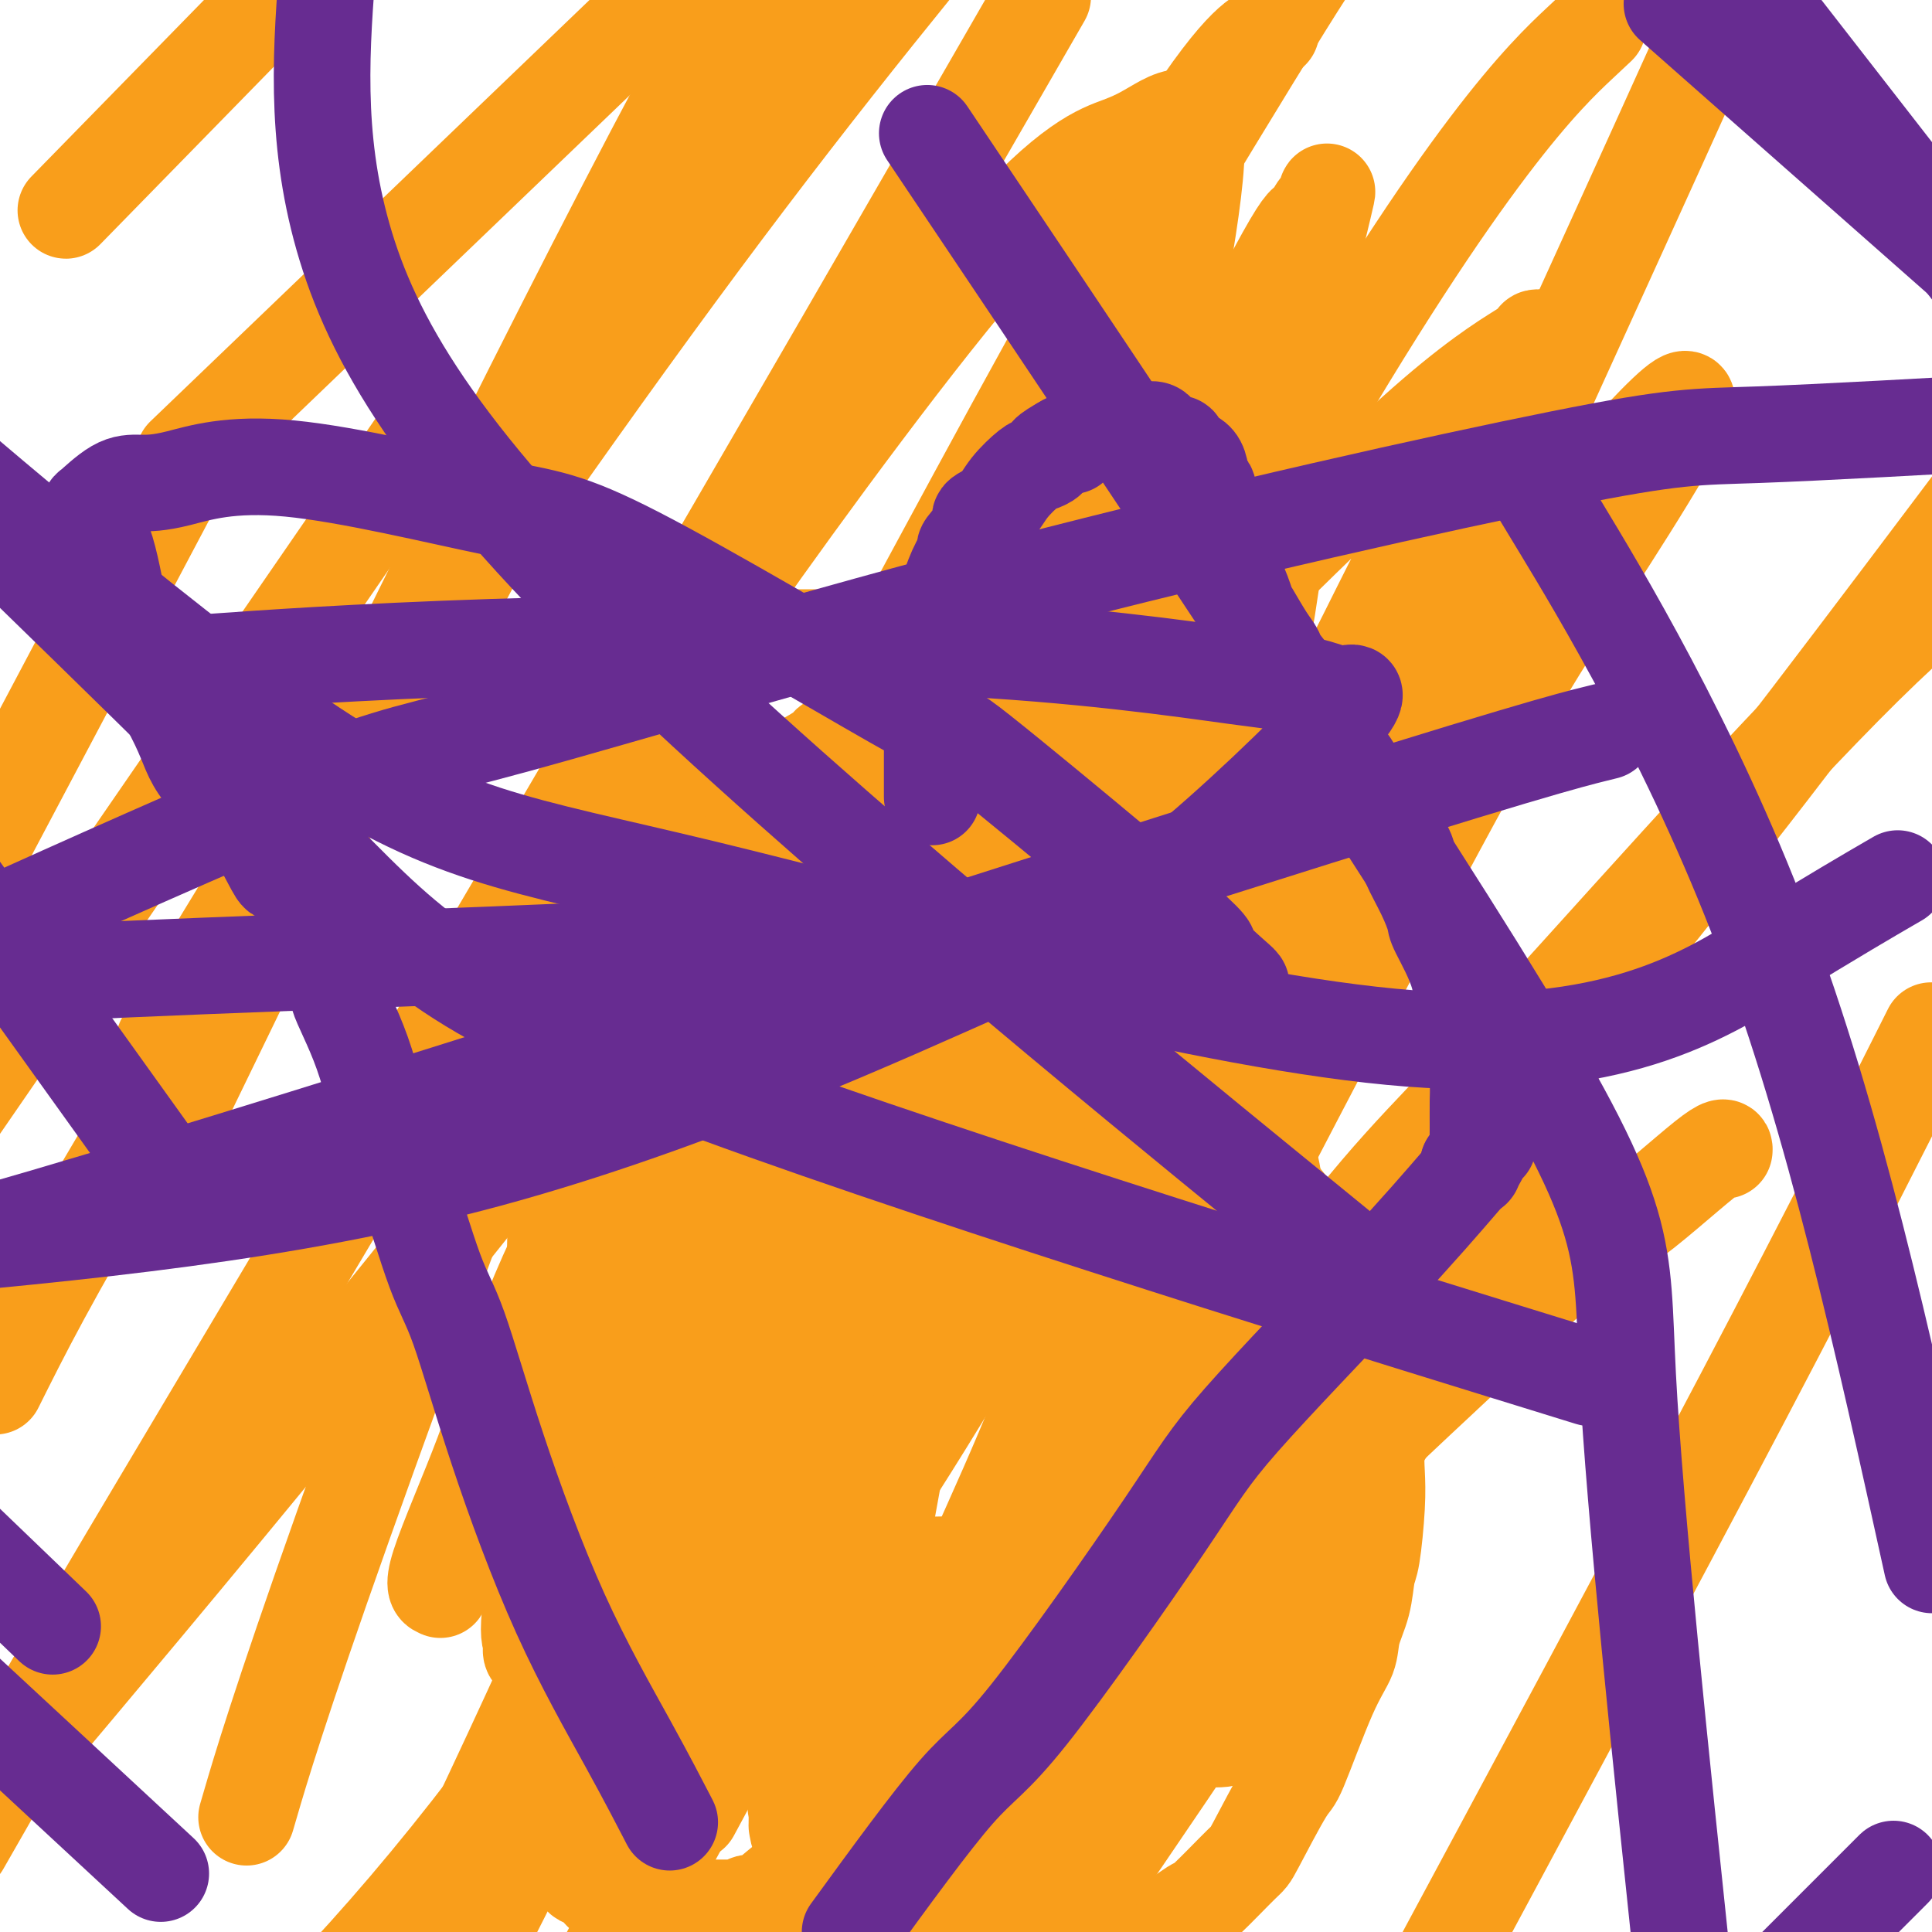 <svg viewBox='0 0 400 400' version='1.1' xmlns='http://www.w3.org/2000/svg' xmlns:xlink='http://www.w3.org/1999/xlink'><g fill='none' stroke='#F99E1B' stroke-width='20' stroke-linecap='round' stroke-linejoin='round'><path d='M132,200c-0.031,-0.364 -0.063,-0.728 0,-1c0.063,-0.272 0.219,-0.451 0,-1c-0.219,-0.549 -0.815,-1.467 -1,-2c-0.185,-0.533 0.042,-0.682 0,-1c-0.042,-0.318 -0.351,-0.805 -1,-2c-0.649,-1.195 -1.638,-3.098 -2,-4c-0.362,-0.902 -0.097,-0.801 0,-1c0.097,-0.199 0.026,-0.696 0,-1c-0.026,-0.304 -0.007,-0.413 0,-1c0.007,-0.587 0.002,-1.651 0,-3c-0.002,-1.349 -0.000,-2.982 0,-4c0.000,-1.018 0.000,-1.422 0,-2c-0.000,-0.578 -0.000,-1.330 0,-2c0.000,-0.670 0.000,-1.257 0,-2c-0.000,-0.743 -0.000,-1.641 0,-2c0.000,-0.359 0.000,-0.180 0,0'/><path d='M128,171c-0.619,-4.664 -0.167,-1.823 0,-1c0.167,0.823 0.047,-0.371 0,-1c-0.047,-0.629 -0.023,-0.693 0,-1c0.023,-0.307 0.044,-0.856 0,-1c-0.044,-0.144 -0.153,0.116 0,0c0.153,-0.116 0.567,-0.608 1,-1c0.433,-0.392 0.886,-0.682 1,-1c0.114,-0.318 -0.110,-0.662 0,-1c0.110,-0.338 0.555,-0.669 1,-1'/><path d='M131,163c0.741,-1.513 1.095,-1.297 1,-1c-0.095,0.297 -0.638,0.675 0,0c0.638,-0.675 2.456,-2.405 3,-3c0.544,-0.595 -0.186,-0.057 0,-1c0.186,-0.943 1.289,-3.366 2,-5c0.711,-1.634 1.031,-2.478 1,-3c-0.031,-0.522 -0.413,-0.720 0,-1c0.413,-0.280 1.619,-0.641 2,-1c0.381,-0.359 -0.064,-0.717 0,-1c0.064,-0.283 0.638,-0.491 1,-1c0.362,-0.509 0.513,-1.317 1,-2c0.487,-0.683 1.312,-1.239 2,-2c0.688,-0.761 1.241,-1.725 2,-2c0.759,-0.275 1.723,0.139 2,0c0.277,-0.139 -0.134,-0.830 0,-1c0.134,-0.170 0.813,0.179 1,0c0.187,-0.179 -0.119,-0.888 0,-1c0.119,-0.112 0.663,0.374 1,0c0.337,-0.374 0.468,-1.606 1,-2c0.532,-0.394 1.466,0.052 2,0c0.534,-0.052 0.668,-0.602 1,-1c0.332,-0.398 0.862,-0.642 1,-1c0.138,-0.358 -0.118,-0.828 0,-1c0.118,-0.172 0.609,-0.046 1,0c0.391,0.046 0.683,0.013 1,0c0.317,-0.013 0.658,-0.007 1,0'/><path d='M158,133c2.432,-1.928 0.511,-1.249 0,-1c-0.511,0.249 0.388,0.067 1,0c0.612,-0.067 0.937,-0.018 1,0c0.063,0.018 -0.137,0.005 0,0c0.137,-0.005 0.611,-0.001 1,0c0.389,0.001 0.695,0.000 1,0c0.305,-0.000 0.610,-0.000 1,0c0.390,0.000 0.864,0.000 1,0c0.136,-0.000 -0.067,0.000 0,0c0.067,-0.000 0.403,-0.000 1,0c0.597,0.000 1.455,0.000 2,0c0.545,-0.000 0.776,-0.001 1,0c0.224,0.001 0.442,0.003 1,0c0.558,-0.003 1.458,-0.011 2,0c0.542,0.011 0.726,0.040 1,0c0.274,-0.040 0.637,-0.150 1,0c0.363,0.150 0.726,0.561 1,1c0.274,0.439 0.458,0.906 1,1c0.542,0.094 1.441,-0.184 2,0c0.559,0.184 0.778,0.832 1,1c0.222,0.168 0.448,-0.143 1,0c0.552,0.143 1.430,0.742 2,1c0.570,0.258 0.832,0.177 1,0c0.168,-0.177 0.241,-0.449 1,0c0.759,0.449 2.204,1.621 3,2c0.796,0.379 0.942,-0.035 1,0c0.058,0.035 0.029,0.517 0,1'/><path d='M187,139c2.814,1.011 1.849,0.040 2,0c0.151,-0.040 1.419,0.852 2,1c0.581,0.148 0.475,-0.446 1,0c0.525,0.446 1.680,1.933 3,3c1.320,1.067 2.805,1.715 4,2c1.195,0.285 2.099,0.209 3,1c0.901,0.791 1.800,2.449 2,3c0.200,0.551 -0.300,-0.006 0,0c0.300,0.006 1.401,0.575 2,1c0.599,0.425 0.697,0.707 1,1c0.303,0.293 0.810,0.598 1,1c0.190,0.402 0.061,0.901 0,1c-0.061,0.099 -0.055,-0.204 0,0c0.055,0.204 0.158,0.913 1,2c0.842,1.087 2.422,2.552 3,4c0.578,1.448 0.155,2.881 0,4c-0.155,1.119 -0.042,1.925 1,4c1.042,2.075 3.011,5.421 4,8c0.989,2.579 0.997,4.393 1,5c0.003,0.607 0.001,0.006 0,0c-0.001,-0.006 -0.000,0.581 0,1c0.000,0.419 0.000,0.670 0,1c-0.000,0.330 -0.000,0.738 0,1c0.000,0.262 0.000,0.378 0,2c-0.000,1.622 -0.000,4.749 0,7c0.000,2.251 0.000,3.625 0,5'/><path d='M218,197c0.061,4.357 0.212,6.750 0,9c-0.212,2.250 -0.789,4.358 -1,5c-0.211,0.642 -0.055,-0.181 0,0c0.055,0.181 0.011,1.365 0,2c-0.011,0.635 0.011,0.720 0,1c-0.011,0.280 -0.056,0.755 0,1c0.056,0.245 0.211,0.261 0,1c-0.211,0.739 -0.789,2.200 -1,3c-0.211,0.800 -0.057,0.938 0,1c0.057,0.062 0.015,0.048 0,1c-0.015,0.952 -0.004,2.870 0,4c0.004,1.130 0.001,1.471 0,2c-0.001,0.529 -0.000,1.244 0,2c0.000,0.756 0.000,1.552 0,2c-0.000,0.448 -0.000,0.548 0,2c0.000,1.452 0.000,4.256 0,6c-0.000,1.744 -0.000,2.428 0,3c0.000,0.572 0.000,1.032 0,2c-0.000,0.968 -0.000,2.445 0,4c0.000,1.555 0.000,3.188 0,4c-0.000,0.812 -0.000,0.803 0,1c0.000,0.197 0.000,0.598 0,1'/><path d='M216,254c-0.071,9.014 0.752,3.050 1,1c0.248,-2.050 -0.077,-0.187 0,0c0.077,0.187 0.557,-1.301 0,2c-0.557,3.301 -2.149,11.390 -3,15c-0.851,3.610 -0.960,2.741 -1,4c-0.040,1.259 -0.011,4.645 0,6c0.011,1.355 0.006,0.677 0,0'/><path d='M128,205c-0.001,0.147 -0.002,0.294 0,1c0.002,0.706 0.008,1.972 0,3c-0.008,1.028 -0.030,1.817 0,2c0.030,0.183 0.113,-0.240 0,1c-0.113,1.240 -0.422,4.145 -1,6c-0.578,1.855 -1.427,2.662 -2,4c-0.573,1.338 -0.872,3.207 -1,6c-0.128,2.793 -0.087,6.511 0,9c0.087,2.489 0.219,3.751 0,5c-0.219,1.249 -0.791,2.486 -1,4c-0.209,1.514 -0.056,3.306 0,4c0.056,0.694 0.014,0.289 0,1c-0.014,0.711 -0.000,2.538 0,4c0.000,1.462 -0.013,2.560 0,3c0.013,0.440 0.054,0.223 0,1c-0.054,0.777 -0.201,2.548 0,5c0.201,2.452 0.752,5.586 1,7c0.248,1.414 0.193,1.108 1,2c0.807,0.892 2.474,2.981 3,5c0.526,2.019 -0.090,3.968 0,5c0.090,1.032 0.888,1.145 2,3c1.112,1.855 2.540,5.450 3,7c0.460,1.550 -0.049,1.053 0,2c0.049,0.947 0.654,3.336 1,5c0.346,1.664 0.432,2.602 1,4c0.568,1.398 1.619,3.256 2,4c0.381,0.744 0.092,0.375 0,1c-0.092,0.625 0.014,2.245 0,3c-0.014,0.755 -0.147,0.644 0,1c0.147,0.356 0.573,1.178 1,2'/><path d='M138,315c2.497,8.007 1.241,2.523 1,1c-0.241,-1.523 0.533,0.914 1,2c0.467,1.086 0.627,0.819 1,1c0.373,0.181 0.960,0.809 1,1c0.040,0.191 -0.467,-0.054 0,0c0.467,0.054 1.910,0.407 3,1c1.090,0.593 1.829,1.427 3,2c1.171,0.573 2.775,0.886 5,1c2.225,0.114 5.072,0.031 7,0c1.928,-0.031 2.938,-0.008 4,0c1.062,0.008 2.176,0.002 4,0c1.824,-0.002 4.357,-0.001 6,0c1.643,0.001 2.397,0.000 3,0c0.603,-0.000 1.056,-0.000 2,0c0.944,0.000 2.379,-0.000 3,0c0.621,0.000 0.426,0.000 1,0c0.574,-0.000 1.915,-0.000 3,0c1.085,0.000 1.914,0.001 3,0c1.086,-0.001 2.431,-0.003 3,0c0.569,0.003 0.364,0.012 1,0c0.636,-0.012 2.115,-0.046 3,0c0.885,0.046 1.176,0.170 2,0c0.824,-0.170 2.182,-0.635 3,-1c0.818,-0.365 1.098,-0.632 3,-1c1.902,-0.368 5.428,-0.838 8,-2c2.572,-1.162 4.192,-3.014 5,-4c0.808,-0.986 0.805,-1.104 2,-2c1.195,-0.896 3.588,-2.570 5,-4c1.412,-1.430 1.842,-2.616 2,-3c0.158,-0.384 0.045,0.033 0,0c-0.045,-0.033 -0.023,-0.517 0,-1'/><path d='M226,306c2.392,-2.582 1.372,-2.037 1,-2c-0.372,0.037 -0.096,-0.433 0,-1c0.096,-0.567 0.012,-1.231 0,-2c-0.012,-0.769 0.049,-1.643 0,-2c-0.049,-0.357 -0.209,-0.197 0,-1c0.209,-0.803 0.788,-2.569 1,-4c0.212,-1.431 0.056,-2.528 0,-3c-0.056,-0.472 -0.013,-0.318 0,-1c0.013,-0.682 -0.002,-2.198 0,-3c0.002,-0.802 0.023,-0.889 0,-1c-0.023,-0.111 -0.091,-0.247 0,-1c0.091,-0.753 0.339,-2.124 0,-3c-0.339,-0.876 -1.266,-1.257 -2,-3c-0.734,-1.743 -1.276,-4.848 -2,-7c-0.724,-2.152 -1.629,-3.350 -2,-4c-0.371,-0.650 -0.207,-0.751 0,-1c0.207,-0.249 0.458,-0.647 0,-1c-0.458,-0.353 -1.624,-0.660 -2,-2c-0.376,-1.340 0.039,-3.711 0,-5c-0.039,-1.289 -0.532,-1.496 -1,-2c-0.468,-0.504 -0.910,-1.305 -1,-2c-0.090,-0.695 0.172,-1.286 0,-3c-0.172,-1.714 -0.778,-4.552 -1,-6c-0.222,-1.448 -0.059,-1.505 0,-2c0.059,-0.495 0.016,-1.429 0,-2c-0.016,-0.571 -0.004,-0.779 0,-1c0.004,-0.221 0.001,-0.454 0,-1c-0.001,-0.546 -0.000,-1.404 0,-2c0.000,-0.596 0.000,-0.930 0,-1c-0.000,-0.070 -0.000,0.123 0,0c0.000,-0.123 0.000,-0.561 0,-1'/><path d='M217,236c-0.449,-4.507 -0.071,-1.776 0,-1c0.071,0.776 -0.164,-0.404 0,-1c0.164,-0.596 0.726,-0.609 0,0c-0.726,0.609 -2.741,1.840 -4,2c-1.259,0.160 -1.763,-0.750 -5,5c-3.237,5.750 -9.207,18.161 -13,27c-3.793,8.839 -5.409,14.105 -8,27c-2.591,12.895 -6.159,33.420 -8,46c-1.841,12.580 -1.956,17.217 -2,21c-0.044,3.783 -0.016,6.713 0,8c0.016,1.287 0.020,0.930 0,1c-0.020,0.070 -0.065,0.568 0,1c0.065,0.432 0.240,0.799 0,1c-0.240,0.201 -0.895,0.235 -1,0c-0.105,-0.235 0.340,-0.740 0,-2c-0.340,-1.260 -1.464,-3.277 -2,-4c-0.536,-0.723 -0.484,-0.154 -1,-3c-0.516,-2.846 -1.600,-9.107 -2,-13c-0.400,-3.893 -0.115,-5.419 0,-9c0.115,-3.581 0.062,-9.215 0,-16c-0.062,-6.785 -0.133,-14.719 0,-19c0.133,-4.281 0.469,-4.910 1,-9c0.531,-4.090 1.256,-11.643 2,-21c0.744,-9.357 1.508,-20.519 2,-27c0.492,-6.481 0.712,-8.280 1,-12c0.288,-3.720 0.644,-9.360 1,-15'/><path d='M178,223c1.533,-15.156 1.864,-11.046 2,-10c0.136,1.046 0.076,-0.971 0,-2c-0.076,-1.029 -0.169,-1.069 0,-1c0.169,0.069 0.599,0.249 1,0c0.401,-0.249 0.772,-0.926 0,5c-0.772,5.926 -2.688,18.456 -4,26c-1.312,7.544 -2.019,10.101 -4,23c-1.981,12.899 -5.235,36.139 -8,51c-2.765,14.861 -5.042,21.343 -6,25c-0.958,3.657 -0.598,4.490 -1,6c-0.402,1.510 -1.568,3.698 -2,4c-0.432,0.302 -0.132,-1.283 0,-1c0.132,0.283 0.094,2.435 0,-7c-0.094,-9.435 -0.243,-30.455 0,-44c0.243,-13.545 0.880,-19.613 1,-26c0.120,-6.387 -0.277,-13.093 0,-21c0.277,-7.907 1.228,-17.013 2,-23c0.772,-5.987 1.363,-8.853 1,-7c-0.363,1.853 -1.682,8.427 -3,15'/><path d='M157,236c-0.703,6.969 -0.959,16.892 -2,30c-1.041,13.108 -2.867,29.400 -5,41c-2.133,11.600 -4.571,18.506 -8,32c-3.429,13.494 -7.847,33.575 -10,43c-2.153,9.425 -2.041,8.192 -2,8c0.041,-0.192 0.012,0.656 0,1c-0.012,0.344 -0.005,0.182 0,-2c0.005,-2.182 0.008,-6.386 0,-8c-0.008,-1.614 -0.028,-0.639 0,-1c0.028,-0.361 0.105,-2.060 0,-3c-0.105,-0.940 -0.390,-1.122 0,-7c0.390,-5.878 1.455,-17.452 2,-23c0.545,-5.548 0.570,-5.071 1,-11c0.430,-5.929 1.266,-18.266 2,-27c0.734,-8.734 1.367,-13.867 2,-19'/><path d='M137,290c1.527,-20.423 1.844,-21.479 3,-29c1.156,-7.521 3.150,-21.505 4,-28c0.850,-6.495 0.557,-5.500 2,-9c1.443,-3.500 4.623,-11.494 7,-17c2.377,-5.506 3.953,-8.525 5,-10c1.047,-1.475 1.566,-1.405 2,-2c0.434,-0.595 0.782,-1.854 1,-2c0.218,-0.146 0.307,0.819 0,3c-0.307,2.181 -1.010,5.576 -1,7c0.010,1.424 0.732,0.877 -2,9c-2.732,8.123 -8.918,24.916 -13,35c-4.082,10.084 -6.059,13.459 -10,24c-3.941,10.541 -9.845,28.248 -14,40c-4.155,11.752 -6.562,17.549 -8,21c-1.438,3.451 -1.906,4.555 -2,6c-0.094,1.445 0.187,3.231 0,4c-0.187,0.769 -0.842,0.520 -1,0c-0.158,-0.520 0.182,-1.311 0,-2c-0.182,-0.689 -0.886,-1.277 0,-8c0.886,-6.723 3.360,-19.582 5,-25c1.640,-5.418 2.444,-3.394 4,-13c1.556,-9.606 3.865,-30.842 7,-45c3.135,-14.158 7.098,-21.237 9,-26c1.902,-4.763 1.743,-7.209 2,-13c0.257,-5.791 0.931,-14.927 2,-22c1.069,-7.073 2.534,-12.081 3,-15c0.466,-2.919 -0.067,-3.747 0,-5c0.067,-1.253 0.733,-2.929 1,-4c0.267,-1.071 0.133,-1.535 0,-2'/><path d='M143,162c1.399,-9.721 0.898,-3.522 1,-1c0.102,2.522 0.807,1.369 1,1c0.193,-0.369 -0.126,0.047 0,2c0.126,1.953 0.695,5.444 0,16c-0.695,10.556 -2.656,28.179 -4,39c-1.344,10.821 -2.073,14.840 -6,28c-3.927,13.160 -11.051,35.460 -15,47c-3.949,11.540 -4.721,12.320 -5,13c-0.279,0.680 -0.065,1.260 0,2c0.065,0.740 -0.018,1.640 0,1c0.018,-0.640 0.137,-2.822 0,-5c-0.137,-2.178 -0.531,-4.353 0,-8c0.531,-3.647 1.985,-8.765 3,-12c1.015,-3.235 1.590,-4.586 4,-13c2.410,-8.414 6.656,-23.893 10,-38c3.344,-14.107 5.786,-26.844 7,-33c1.214,-6.156 1.200,-5.730 2,-10c0.800,-4.270 2.415,-13.237 3,-17c0.585,-3.763 0.142,-2.324 0,-2c-0.142,0.324 0.018,-0.467 0,-1c-0.018,-0.533 -0.213,-0.809 0,-1c0.213,-0.191 0.833,-0.297 1,0c0.167,0.297 -0.120,0.997 0,1c0.120,0.003 0.648,-0.692 0,3c-0.648,3.692 -2.471,11.769 -4,19c-1.529,7.231 -2.765,13.615 -4,20'/><path d='M137,213c-2.757,15.547 -6.150,33.415 -9,51c-2.850,17.585 -5.157,34.887 -6,43c-0.843,8.113 -0.222,7.036 0,9c0.222,1.964 0.046,6.969 0,9c-0.046,2.031 0.040,1.089 0,1c-0.040,-0.089 -0.206,0.675 0,1c0.206,0.325 0.782,0.210 1,0c0.218,-0.210 0.076,-0.515 0,-1c-0.076,-0.485 -0.086,-1.151 1,-4c1.086,-2.849 3.268,-7.881 4,-11c0.732,-3.119 0.012,-4.327 0,-7c-0.012,-2.673 0.682,-6.812 1,-12c0.318,-5.188 0.258,-11.423 0,-18c-0.258,-6.577 -0.714,-13.494 -1,-17c-0.286,-3.506 -0.403,-3.600 -1,-7c-0.597,-3.400 -1.676,-10.107 -2,-13c-0.324,-2.893 0.105,-1.971 0,-4c-0.105,-2.029 -0.744,-7.008 -1,-9c-0.256,-1.992 -0.128,-0.996 0,0'/><path d='M114,239c0.000,0.287 0.000,0.574 0,1c-0.000,0.426 -0.000,0.992 0,1c0.000,0.008 0.000,-0.542 0,0c-0.000,0.542 -0.001,2.176 0,3c0.001,0.824 0.004,0.836 0,1c-0.004,0.164 -0.015,0.478 0,1c0.015,0.522 0.057,1.251 0,2c-0.057,0.749 -0.211,1.518 0,2c0.211,0.482 0.789,0.677 1,2c0.211,1.323 0.057,3.773 0,5c-0.057,1.227 -0.015,1.231 0,2c0.015,0.769 0.005,2.304 0,4c-0.005,1.696 -0.004,3.553 0,4c0.004,0.447 0.012,-0.517 0,1c-0.012,1.517 -0.046,5.513 0,7c0.046,1.487 0.170,0.464 0,2c-0.170,1.536 -0.633,5.631 -1,8c-0.367,2.369 -0.638,3.011 -1,4c-0.362,0.989 -0.815,2.325 -1,3c-0.185,0.675 -0.102,0.689 0,1c0.102,0.311 0.224,0.919 0,1c-0.224,0.081 -0.792,-0.365 -1,0c-0.208,0.365 -0.056,1.540 0,3c0.056,1.460 0.015,3.203 0,4c-0.015,0.797 -0.004,0.647 0,1c0.004,0.353 0.001,1.211 0,3c-0.001,1.789 -0.000,4.511 0,6c0.000,1.489 0.000,1.744 0,2'/><path d='M111,313c-0.419,12.815 0.035,7.854 0,7c-0.035,-0.854 -0.558,2.399 0,5c0.558,2.601 2.195,4.549 3,7c0.805,2.451 0.776,5.405 1,8c0.224,2.595 0.701,4.830 1,6c0.299,1.170 0.421,1.276 1,2c0.579,0.724 1.615,2.067 2,3c0.385,0.933 0.117,1.455 0,2c-0.117,0.545 -0.084,1.113 0,2c0.084,0.887 0.219,2.092 0,4c-0.219,1.908 -0.791,4.520 -1,6c-0.209,1.480 -0.056,1.830 0,4c0.056,2.170 0.015,6.161 0,8c-0.015,1.839 -0.004,1.525 0,2c0.004,0.475 0.002,1.737 0,3'/><path d='M118,382c-0.142,4.832 0.002,1.413 0,1c-0.002,-0.413 -0.152,2.179 0,3c0.152,0.821 0.605,-0.130 1,0c0.395,0.130 0.732,1.340 1,2c0.268,0.660 0.466,0.769 1,1c0.534,0.231 1.405,0.583 2,1c0.595,0.417 0.916,0.899 1,1c0.084,0.101 -0.069,-0.181 0,0c0.069,0.181 0.360,0.823 1,1c0.640,0.177 1.627,-0.110 2,0c0.373,0.110 0.130,0.618 1,1c0.870,0.382 2.852,0.638 4,1c1.148,0.362 1.463,0.829 2,1c0.537,0.171 1.298,0.046 2,0c0.702,-0.046 1.346,-0.012 2,0c0.654,0.012 1.316,0.003 2,0c0.684,-0.003 1.388,-0.001 2,0c0.612,0.001 1.133,0.000 2,0c0.867,-0.000 2.081,-0.000 3,0c0.919,0.000 1.542,0.001 2,0c0.458,-0.001 0.752,-0.005 1,0c0.248,0.005 0.450,0.017 1,0c0.550,-0.017 1.448,-0.063 2,0c0.552,0.063 0.756,0.236 1,0c0.244,-0.236 0.526,-0.880 1,-1c0.474,-0.120 1.141,0.286 2,0c0.859,-0.286 1.911,-1.262 4,-3c2.089,-1.738 5.216,-4.237 7,-5c1.784,-0.763 2.224,0.211 3,0c0.776,-0.211 1.888,-1.605 3,-3'/><path d='M174,383c3.552,-2.299 3.931,-2.547 5,-3c1.069,-0.453 2.828,-1.113 4,-2c1.172,-0.887 1.758,-2.003 3,-3c1.242,-0.997 3.140,-1.877 4,-2c0.860,-0.123 0.680,0.511 1,0c0.320,-0.511 1.139,-2.168 3,-3c1.861,-0.832 4.766,-0.838 6,-1c1.234,-0.162 0.799,-0.478 3,-1c2.201,-0.522 7.039,-1.249 10,-2c2.961,-0.751 4.047,-1.524 6,-2c1.953,-0.476 4.774,-0.653 8,-1c3.226,-0.347 6.857,-0.862 8,-1c1.143,-0.138 -0.204,0.103 1,0c1.204,-0.103 4.957,-0.549 7,-1c2.043,-0.451 2.376,-0.908 4,-1c1.624,-0.092 4.538,0.182 6,0c1.462,-0.182 1.470,-0.818 2,-1c0.530,-0.182 1.580,0.091 2,0c0.420,-0.091 0.210,-0.545 0,-1'/><path d='M257,358c9.746,-1.631 2.611,0.293 0,-2c-2.611,-2.293 -0.700,-8.803 0,-15c0.700,-6.197 0.187,-12.079 0,-15c-0.187,-2.921 -0.050,-2.879 0,-6c0.050,-3.121 0.013,-9.406 0,-14c-0.013,-4.594 -0.004,-7.499 0,-9c0.004,-1.501 0.001,-1.598 0,-3c-0.001,-1.402 -0.000,-4.108 0,-6c0.000,-1.892 0.000,-2.969 0,-3c-0.000,-0.031 -0.000,0.985 0,2'/><path d='M257,287c-0.003,-10.496 -0.010,-1.237 0,3c0.010,4.237 0.038,3.453 0,4c-0.038,0.547 -0.144,2.424 -1,5c-0.856,2.576 -2.464,5.849 -3,7c-0.536,1.151 0.000,0.178 0,1c-0.000,0.822 -0.536,3.437 -1,6c-0.464,2.563 -0.856,5.074 -1,6c-0.144,0.926 -0.038,0.268 0,1c0.038,0.732 0.010,2.855 0,4c-0.010,1.145 -0.003,1.314 0,2c0.003,0.686 0.002,1.890 0,3c-0.002,1.110 -0.003,2.127 0,3c0.003,0.873 0.011,1.603 0,2c-0.011,0.397 -0.040,0.462 0,1c0.040,0.538 0.151,1.548 0,2c-0.151,0.452 -0.562,0.344 -1,1c-0.438,0.656 -0.901,2.074 -1,3c-0.099,0.926 0.167,1.359 0,2c-0.167,0.641 -0.766,1.488 -1,2c-0.234,0.512 -0.104,0.688 0,1c0.104,0.312 0.182,0.758 0,1c-0.182,0.242 -0.622,0.278 -1,1c-0.378,0.722 -0.693,2.128 -1,3c-0.307,0.872 -0.606,1.210 -1,2c-0.394,0.790 -0.882,2.032 -1,3c-0.118,0.968 0.136,1.662 0,2c-0.136,0.338 -0.661,0.320 -1,1c-0.339,0.680 -0.493,2.059 -1,3c-0.507,0.941 -1.367,1.446 -2,2c-0.633,0.554 -1.038,1.158 -2,2c-0.962,0.842 -2.481,1.921 -4,3'/><path d='M234,369c-2.590,2.183 -5.063,4.140 -6,5c-0.937,0.860 -0.336,0.622 -1,1c-0.664,0.378 -2.591,1.373 -4,2c-1.409,0.627 -2.298,0.886 -3,1c-0.702,0.114 -1.217,0.083 -2,0c-0.783,-0.083 -1.832,-0.218 -3,0c-1.168,0.218 -2.453,0.791 -3,1c-0.547,0.209 -0.357,0.056 -1,0c-0.643,-0.056 -2.121,-0.014 -3,0c-0.879,0.014 -1.161,0.001 -2,0c-0.839,-0.001 -2.236,0.011 -4,0c-1.764,-0.011 -3.895,-0.043 -5,0c-1.105,0.043 -1.183,0.163 -2,0c-0.817,-0.163 -2.374,-0.608 -4,-1c-1.626,-0.392 -3.323,-0.731 -4,-1c-0.677,-0.269 -0.335,-0.467 -1,-1c-0.665,-0.533 -2.339,-1.400 -4,-2c-1.661,-0.600 -3.310,-0.931 -4,-1c-0.690,-0.069 -0.422,0.126 -1,0c-0.578,-0.126 -2.004,-0.573 -3,-1c-0.996,-0.427 -1.563,-0.832 -2,-1c-0.437,-0.168 -0.743,-0.097 -1,0c-0.257,0.097 -0.464,0.220 -1,0c-0.536,-0.220 -1.401,-0.785 -2,-1c-0.599,-0.215 -0.931,-0.082 -1,0c-0.069,0.082 0.125,0.113 0,0c-0.125,-0.113 -0.570,-0.371 -1,0c-0.430,0.371 -0.847,1.369 -1,2c-0.153,0.631 -0.044,0.895 0,1c0.044,0.105 0.022,0.053 0,0'/><path d='M165,373c-0.464,0.892 -0.123,1.621 0,2c0.123,0.379 0.029,0.406 0,1c-0.029,0.594 0.006,1.755 0,2c-0.006,0.245 -0.054,-0.424 0,0c0.054,0.424 0.208,1.942 1,3c0.792,1.058 2.220,1.656 3,2c0.780,0.344 0.912,0.434 2,1c1.088,0.566 3.134,1.610 6,3c2.866,1.390 6.553,3.128 8,4c1.447,0.872 0.655,0.878 2,1c1.345,0.122 4.827,0.358 7,1c2.173,0.642 3.039,1.688 4,2c0.961,0.312 2.019,-0.110 3,0c0.981,0.110 1.887,0.751 3,1c1.113,0.249 2.434,0.104 3,0c0.566,-0.104 0.377,-0.169 1,0c0.623,0.169 2.059,0.570 3,1c0.941,0.430 1.386,0.888 2,1c0.614,0.112 1.396,-0.124 2,0c0.604,0.124 1.030,0.607 2,1c0.970,0.393 2.485,0.697 4,1'/><path d='M239,399c-0.054,-0.120 -0.109,-0.239 0,0c0.109,0.239 0.381,0.838 2,0c1.619,-0.838 4.584,-3.112 6,-4c1.416,-0.888 1.282,-0.390 3,-2c1.718,-1.610 5.288,-5.328 7,-7c1.712,-1.672 1.566,-1.296 3,-4c1.434,-2.704 4.449,-8.486 6,-11c1.551,-2.514 1.638,-1.759 3,-5c1.362,-3.241 4.000,-10.479 6,-15c2.000,-4.521 3.362,-6.324 4,-8c0.638,-1.676 0.553,-3.223 1,-5c0.447,-1.777 1.426,-3.784 2,-6c0.574,-2.216 0.741,-4.643 1,-6c0.259,-1.357 0.608,-1.646 1,-4c0.392,-2.354 0.827,-6.773 1,-10c0.173,-3.227 0.085,-5.263 0,-7c-0.085,-1.737 -0.166,-3.175 0,-5c0.166,-1.825 0.581,-4.036 1,-6c0.419,-1.964 0.844,-3.679 1,-5c0.156,-1.321 0.042,-2.247 0,-3c-0.042,-0.753 -0.014,-1.332 0,-2c0.014,-0.668 0.014,-1.426 0,-2c-0.014,-0.574 -0.042,-0.966 0,-1c0.042,-0.034 0.153,0.288 0,0c-0.153,-0.288 -0.571,-1.188 0,-1c0.571,0.188 2.133,1.463 0,-2c-2.133,-3.463 -7.959,-11.663 -11,-16c-3.041,-4.337 -3.297,-4.811 -5,-7c-1.703,-2.189 -4.851,-6.095 -8,-10'/><path d='M263,245c-3.713,-5.196 -0.996,-1.686 0,-1c0.996,0.686 0.270,-1.451 0,-3c-0.270,-1.549 -0.083,-2.509 0,-5c0.083,-2.491 0.064,-6.513 0,-12c-0.064,-5.487 -0.171,-12.439 0,-16c0.171,-3.561 0.620,-3.732 0,-7c-0.620,-3.268 -2.310,-9.634 -4,-16'/><path d='M259,185c-0.659,-3.178 -0.305,-3.123 -2,-9c-1.695,-5.877 -5.438,-17.685 -8,-27c-2.562,-9.315 -3.943,-16.136 -5,-20c-1.057,-3.864 -1.790,-4.772 -3,-8c-1.210,-3.228 -2.897,-8.778 -4,-12c-1.103,-3.222 -1.622,-4.116 -2,-5c-0.378,-0.884 -0.615,-1.757 -1,-2c-0.385,-0.243 -0.916,0.145 -1,0c-0.084,-0.145 0.280,-0.822 0,-1c-0.280,-0.178 -1.205,0.145 -2,1c-0.795,0.855 -1.461,2.244 -2,3c-0.539,0.756 -0.953,0.878 -3,4c-2.047,3.122 -5.729,9.243 -10,16c-4.271,6.757 -9.132,14.150 -13,20c-3.868,5.850 -6.742,10.156 -8,12c-1.258,1.844 -0.899,1.227 -1,1c-0.101,-0.227 -0.662,-0.064 -1,0c-0.338,0.064 -0.451,0.027 -1,0c-0.549,-0.027 -1.532,-0.045 -2,0c-0.468,0.045 -0.421,0.153 -1,0c-0.579,-0.153 -1.784,-0.567 -3,-1c-1.216,-0.433 -2.443,-0.886 -3,-1c-0.557,-0.114 -0.445,0.110 -1,0c-0.555,-0.110 -1.778,-0.555 -3,-1'/><path d='M179,155c-2.660,-0.536 -1.311,-0.875 -1,-1c0.311,-0.125 -0.418,-0.037 -1,0c-0.582,0.037 -1.019,0.021 -2,0c-0.981,-0.021 -2.507,-0.049 -3,0c-0.493,0.049 0.046,0.174 -1,1c-1.046,0.826 -3.676,2.353 -5,3c-1.324,0.647 -1.342,0.413 -2,1c-0.658,0.587 -1.956,1.996 -3,3c-1.044,1.004 -1.835,1.604 -2,2c-0.165,0.396 0.295,0.589 0,1c-0.295,0.411 -1.346,1.041 -2,2c-0.654,0.959 -0.913,2.247 -1,3c-0.087,0.753 -0.004,0.970 0,1c0.004,0.030 -0.073,-0.127 0,0c0.073,0.127 0.295,0.538 2,0c1.705,-0.538 4.894,-2.025 13,-7c8.106,-4.975 21.131,-13.437 29,-19c7.869,-5.563 10.584,-8.227 16,-13c5.416,-4.773 13.535,-11.656 19,-16c5.465,-4.344 8.275,-6.151 10,-7c1.725,-0.849 2.363,-0.741 3,-1c0.637,-0.259 1.273,-0.886 2,0c0.727,0.886 1.547,3.285 2,5c0.453,1.715 0.540,2.745 0,9c-0.540,6.255 -1.707,17.735 -5,30c-3.293,12.265 -8.714,25.314 -11,32c-2.286,6.686 -1.439,7.007 -3,12c-1.561,4.993 -5.532,14.658 -8,20c-2.468,5.342 -3.434,6.361 -4,7c-0.566,0.639 -0.733,0.897 -1,1c-0.267,0.103 -0.633,0.052 -1,0'/><path d='M219,224c-2.128,4.031 -0.449,0.110 0,-3c0.449,-3.110 -0.331,-5.408 0,-10c0.331,-4.592 1.774,-11.479 3,-18c1.226,-6.521 2.234,-12.676 4,-23c1.766,-10.324 4.291,-24.818 9,-39c4.709,-14.182 11.603,-28.053 15,-35c3.397,-6.947 3.299,-6.970 4,-8c0.701,-1.030 2.202,-3.066 3,-5c0.798,-1.934 0.895,-3.766 1,0c0.105,3.766 0.220,13.130 0,17c-0.220,3.870 -0.773,2.247 -4,16c-3.227,13.753 -9.126,42.881 -12,58c-2.874,15.119 -2.721,16.227 -6,28c-3.279,11.773 -9.988,34.209 -14,47c-4.012,12.791 -5.327,15.938 -6,18c-0.673,2.062 -0.704,3.041 -1,4c-0.296,0.959 -0.856,1.898 -1,2c-0.144,0.102 0.127,-0.633 0,-2c-0.127,-1.367 -0.651,-3.367 1,-12c1.651,-8.633 5.477,-23.899 7,-31c1.523,-7.101 0.742,-6.035 4,-16c3.258,-9.965 10.557,-30.960 14,-41c3.443,-10.040 3.032,-9.126 4,-14c0.968,-4.874 3.315,-15.535 5,-21c1.685,-5.465 2.709,-5.733 3,-6c0.291,-0.267 -0.153,-0.533 0,-1c0.153,-0.467 0.901,-1.133 1,0c0.099,1.133 -0.450,4.067 -1,7'/><path d='M252,136c-0.855,2.633 -2.992,6.217 -7,17c-4.008,10.783 -9.887,28.767 -20,53c-10.113,24.233 -24.461,54.717 -32,70c-7.539,15.283 -8.268,15.365 -12,21c-3.732,5.635 -10.465,16.823 -14,23c-3.535,6.177 -3.870,7.344 -4,8c-0.130,0.656 -0.056,0.800 0,1c0.056,0.200 0.092,0.454 0,-2c-0.092,-2.454 -0.313,-7.616 0,-11c0.313,-3.384 1.159,-4.989 7,-24c5.841,-19.011 16.677,-55.427 29,-89c12.323,-33.573 26.132,-64.304 34,-82c7.868,-17.696 9.795,-22.357 15,-33c5.205,-10.643 13.688,-27.267 18,-35c4.312,-7.733 4.451,-6.573 5,-7c0.549,-0.427 1.506,-2.440 2,-3c0.494,-0.560 0.523,0.334 1,-1c0.477,-1.334 1.402,-4.897 0,1c-1.402,5.897 -5.130,21.254 -10,35c-4.870,13.746 -10.881,25.882 -15,38c-4.119,12.118 -6.347,24.217 -17,51c-10.653,26.783 -29.732,68.249 -45,98c-15.268,29.751 -26.725,47.786 -32,56c-5.275,8.214 -4.366,6.607 -5,8c-0.634,1.393 -2.809,5.786 -4,5c-1.191,-0.786 -1.398,-6.750 2,-22c3.398,-15.250 10.399,-39.786 16,-59c5.601,-19.214 9.800,-33.107 14,-47'/><path d='M178,206c12.281,-39.426 27.982,-84.990 37,-110c9.018,-25.010 11.351,-29.464 20,-44c8.649,-14.536 23.614,-39.153 31,-51c7.386,-11.847 7.193,-10.923 7,-10'/><path d='M262,7c1.018,-0.526 2.037,-1.051 0,0c-2.037,1.051 -7.129,3.680 -23,30c-15.871,26.320 -42.520,76.332 -57,103c-14.480,26.668 -16.792,29.993 -29,55c-12.208,25.007 -34.312,71.695 -45,95c-10.688,23.305 -9.959,23.225 -11,26c-1.041,2.775 -3.850,8.404 -5,11c-1.150,2.596 -0.640,2.157 -1,2c-0.360,-0.157 -1.589,-0.034 0,-5c1.589,-4.966 5.997,-15.021 9,-23c3.003,-7.979 4.601,-13.882 7,-21c2.399,-7.118 5.600,-15.450 13,-30c7.400,-14.550 18.999,-35.318 32,-54c13.001,-18.682 27.402,-35.279 34,-43c6.598,-7.721 5.392,-6.566 5,-6c-0.392,0.566 0.030,0.542 1,-1c0.970,-1.542 2.486,-4.601 2,-1c-0.486,3.601 -2.976,13.862 -5,21c-2.024,7.138 -3.583,11.153 -15,39c-11.417,27.847 -32.690,79.528 -53,125c-20.310,45.472 -39.655,84.736 -59,124'/><path d='M52,373c-0.822,2.811 -1.643,5.622 0,0c1.643,-5.622 5.751,-19.676 19,-57c13.249,-37.324 35.639,-97.918 49,-132c13.361,-34.082 17.693,-41.654 32,-62c14.307,-20.346 38.587,-53.468 54,-71c15.413,-17.532 21.957,-19.475 26,-21c4.043,-1.525 5.583,-2.633 8,-4c2.417,-1.367 5.711,-2.994 7,0c1.289,2.994 0.575,10.609 -1,21c-1.575,10.391 -4.010,23.558 -16,56c-11.990,32.442 -33.536,84.157 -57,138c-23.464,53.843 -48.847,109.812 -64,141c-15.153,31.188 -20.077,37.594 -25,44'/><path d='M130,320c-1.822,3.484 -3.644,6.967 0,0c3.644,-6.967 12.753,-24.385 32,-56c19.247,-31.615 48.630,-77.427 66,-103c17.370,-25.573 22.725,-30.905 33,-41c10.275,-10.095 25.470,-24.951 36,-34c10.530,-9.049 16.394,-12.291 19,-14c2.606,-1.709 1.954,-1.884 2,-2c0.046,-0.116 0.791,-0.171 1,0c0.209,0.171 -0.120,0.568 -5,8c-4.880,7.432 -14.313,21.897 -21,34c-6.687,12.103 -10.627,21.842 -28,54c-17.373,32.158 -48.177,86.735 -67,118c-18.823,31.265 -25.664,39.219 -37,58c-11.336,18.781 -27.168,48.391 -43,78'/><path d='M146,370c-2.469,4.582 -4.937,9.163 0,0c4.937,-9.163 17.280,-32.071 27,-49c9.720,-16.929 16.816,-27.881 36,-56c19.184,-28.119 50.456,-73.407 79,-111c28.544,-37.593 54.361,-67.491 60,-71c5.639,-3.509 -8.901,19.372 -19,35c-10.099,15.628 -15.759,24.003 -35,60c-19.241,35.997 -52.065,99.614 -70,134c-17.935,34.386 -20.981,39.539 -33,61c-12.019,21.461 -33.009,59.231 -54,97'/><path d='M190,376c-7.917,11.054 -15.834,22.108 0,0c15.834,-22.108 55.419,-77.380 77,-106c21.581,-28.620 25.156,-30.590 44,-51c18.844,-20.410 52.955,-59.260 75,-81c22.045,-21.740 32.022,-26.370 42,-31'/><path d='M397,219c2.444,-4.867 4.889,-9.733 0,0c-4.889,9.733 -17.111,34.067 -36,70c-18.889,35.933 -44.444,83.467 -70,131'/><path d='M240,351c-7.798,12.792 -15.595,25.583 0,0c15.595,-25.583 54.583,-89.542 76,-123c21.417,-33.458 25.262,-36.417 43,-59c17.738,-22.583 49.369,-64.792 81,-107'/><path d='M314,247c2.756,-5.311 5.511,-10.622 0,0c-5.511,10.622 -19.289,37.178 -39,69c-19.711,31.822 -45.356,68.911 -71,106'/><path d='M200,378c-5.415,14.037 -10.829,28.073 0,0c10.829,-28.073 37.903,-98.257 52,-136c14.097,-37.743 15.219,-43.046 32,-81c16.781,-37.954 49.223,-108.558 67,-148c17.777,-39.442 20.888,-47.721 24,-56'/><path d='M327,9c3.333,-3.125 6.667,-6.250 0,0c-6.667,6.250 -23.333,21.875 -61,87c-37.667,65.125 -96.333,179.750 -146,252c-49.667,72.250 -90.333,102.125 -131,132'/><path d='M49,205c-8.978,18.489 -17.956,36.978 0,0c17.956,-36.978 62.844,-129.422 92,-184c29.156,-54.578 42.578,-71.289 56,-88'/><path d='M80,101c7.750,-11.250 15.500,-22.500 0,0c-15.500,22.500 -54.250,78.750 -93,135'/><path d='M22,35c-7.250,7.417 -14.500,14.833 0,0c14.500,-14.833 50.750,-51.917 87,-89'/><path d='M35,102c3.750,-7.083 7.500,-14.167 0,0c-7.500,14.167 -26.250,49.583 -45,85'/><path d='M50,83c-10.333,9.917 -20.667,19.833 0,0c20.667,-19.833 72.333,-69.417 124,-119'/><path d='M169,-1c5.949,-9.445 11.898,-18.890 0,0c-11.898,18.890 -41.643,66.115 -57,92c-15.357,25.885 -16.327,30.431 -30,54c-13.673,23.569 -40.049,66.163 -56,93c-15.951,26.837 -21.475,37.919 -27,49'/><path d='M36,212c-1.738,3.125 -3.476,6.250 0,0c3.476,-6.250 12.167,-21.875 32,-52c19.833,-30.125 50.810,-74.750 77,-110c26.190,-35.250 47.595,-61.125 69,-87'/><path d='M208,13c6.823,-11.842 13.646,-23.684 0,0c-13.646,23.684 -47.761,82.895 -80,138c-32.239,55.105 -62.603,106.105 -81,137c-18.397,30.895 -24.828,41.684 -32,54c-7.172,12.316 -15.086,26.158 -23,40'/><path d='M6,361c-4.824,5.727 -9.649,11.454 0,0c9.649,-11.454 33.770,-40.090 59,-71c25.230,-30.910 51.569,-64.096 67,-84c15.431,-19.904 19.953,-26.526 36,-44c16.047,-17.474 43.621,-45.800 61,-62c17.379,-16.200 24.565,-20.275 29,-23c4.435,-2.725 6.118,-4.100 7,-5c0.882,-0.900 0.962,-1.327 1,-1c0.038,0.327 0.033,1.407 0,1c-0.033,-0.407 -0.094,-2.300 0,7c0.094,9.300 0.345,29.792 -7,65c-7.345,35.208 -22.285,85.133 -32,115c-9.715,29.867 -14.204,39.676 -26,66c-11.796,26.324 -30.898,69.162 -50,112'/><path d='M251,330c-6.989,6.668 -13.978,13.335 0,0c13.978,-13.335 48.922,-46.673 66,-62c17.078,-15.327 16.289,-12.644 20,-15c3.711,-2.356 11.922,-9.750 16,-13c4.078,-3.250 4.022,-2.357 4,-2c-0.022,0.357 -0.011,0.179 0,0'/></g>
<g fill='none' stroke='#672C91' stroke-width='20' stroke-linecap='round' stroke-linejoin='round'><path d='M193,165c-0.000,-0.763 -0.001,-1.526 0,-2c0.001,-0.474 0.003,-0.658 0,-2c-0.003,-1.342 -0.011,-3.840 0,-5c0.011,-1.160 0.041,-0.980 0,-3c-0.041,-2.020 -0.152,-6.240 0,-10c0.152,-3.760 0.568,-7.061 1,-9c0.432,-1.939 0.881,-2.517 1,-4c0.119,-1.483 -0.090,-3.872 0,-5c0.090,-1.128 0.481,-0.995 1,-2c0.519,-1.005 1.166,-3.147 2,-5c0.834,-1.853 1.854,-3.415 2,-4c0.146,-0.585 -0.584,-0.192 0,-1c0.584,-0.808 2.482,-2.815 3,-4c0.518,-1.185 -0.343,-1.546 0,-2c0.343,-0.454 1.890,-1.000 3,-2c1.110,-1.000 1.784,-2.452 3,-4c1.216,-1.548 2.975,-3.191 4,-4c1.025,-0.809 1.316,-0.784 2,-1c0.684,-0.216 1.761,-0.674 2,-1c0.239,-0.326 -0.360,-0.522 0,-1c0.360,-0.478 1.680,-1.239 3,-2'/><path d='M220,92c2.180,-1.426 2.129,-0.491 2,0c-0.129,0.491 -0.335,0.538 0,0c0.335,-0.538 1.212,-1.661 2,-2c0.788,-0.339 1.487,0.105 2,0c0.513,-0.105 0.840,-0.760 1,-1c0.160,-0.240 0.154,-0.064 1,0c0.846,0.064 2.545,0.016 3,0c0.455,-0.016 -0.334,-0.001 0,0c0.334,0.001 1.790,-0.011 3,0c1.210,0.011 2.173,0.046 3,0c0.827,-0.046 1.517,-0.172 2,0c0.483,0.172 0.757,0.641 1,1c0.243,0.359 0.454,0.606 1,1c0.546,0.394 1.427,0.934 2,1c0.573,0.066 0.836,-0.343 1,0c0.164,0.343 0.228,1.439 1,2c0.772,0.561 2.253,0.586 3,2c0.747,1.414 0.759,4.217 1,5c0.241,0.783 0.709,-0.453 1,0c0.291,0.453 0.404,2.594 1,4c0.596,1.406 1.676,2.078 2,3c0.324,0.922 -0.109,2.096 0,3c0.109,0.904 0.761,1.538 1,2c0.239,0.462 0.064,0.753 0,1c-0.064,0.247 -0.017,0.451 0,1c0.017,0.549 0.005,1.443 0,2c-0.005,0.557 -0.002,0.779 0,1'/><path d='M254,118c0.838,3.360 -0.068,0.758 0,0c0.068,-0.758 1.108,0.326 2,2c0.892,1.674 1.636,3.939 2,5c0.364,1.061 0.350,0.918 1,2c0.650,1.082 1.966,3.389 3,5c1.034,1.611 1.786,2.524 2,3c0.214,0.476 -0.109,0.513 1,2c1.109,1.487 3.651,4.424 5,7c1.349,2.576 1.504,4.792 2,6c0.496,1.208 1.331,1.409 3,3c1.669,1.591 4.172,4.573 5,6c0.828,1.427 -0.017,1.300 1,3c1.017,1.700 3.898,5.226 6,8c2.102,2.774 3.425,4.796 4,6c0.575,1.204 0.403,1.589 1,3c0.597,1.411 1.962,3.848 3,6c1.038,2.152 1.749,4.019 2,5c0.251,0.981 0.043,1.075 1,3c0.957,1.925 3.080,5.681 4,9c0.920,3.319 0.639,6.202 1,8c0.361,1.798 1.364,2.512 2,5c0.636,2.488 0.903,6.749 1,9c0.097,2.251 0.022,2.490 0,4c-0.022,1.510 0.009,4.289 0,6c-0.009,1.711 -0.059,2.354 0,3c0.059,0.646 0.226,1.295 0,2c-0.226,0.705 -0.844,1.467 -1,2c-0.156,0.533 0.150,0.836 0,1c-0.150,0.164 -0.757,0.190 -1,0c-0.243,-0.190 -0.121,-0.595 0,-1'/><path d='M304,241c0.020,1.999 1.071,-1.504 2,-3c0.929,-1.496 1.736,-0.986 2,-1c0.264,-0.014 -0.016,-0.551 0,-1c0.016,-0.449 0.330,-0.809 0,0c-0.330,0.809 -1.302,2.787 -2,4c-0.698,1.213 -1.122,1.662 -4,5c-2.878,3.338 -8.210,9.564 -17,19c-8.790,9.436 -21.038,22.081 -28,30c-6.962,7.919 -8.639,11.112 -16,22c-7.361,10.888 -20.405,29.470 -28,39c-7.595,9.530 -9.741,10.009 -15,16c-5.259,5.991 -13.629,17.496 -22,29'/><path d='M138,376c0.572,1.106 1.143,2.212 0,0c-1.143,-2.212 -4.001,-7.741 -8,-15c-3.999,-7.259 -9.140,-16.248 -14,-27c-4.860,-10.752 -9.439,-23.268 -13,-34c-3.561,-10.732 -6.102,-19.681 -8,-25c-1.898,-5.319 -3.151,-7.008 -5,-12c-1.849,-4.992 -4.293,-13.288 -6,-18c-1.707,-4.712 -2.678,-5.839 -4,-10c-1.322,-4.161 -2.995,-11.356 -5,-17c-2.005,-5.644 -4.341,-9.736 -5,-12c-0.659,-2.264 0.359,-2.700 0,-4c-0.359,-1.300 -2.096,-3.464 -3,-5c-0.904,-1.536 -0.974,-2.443 -1,-3c-0.026,-0.557 -0.007,-0.765 0,-1c0.007,-0.235 0.002,-0.496 0,-1c-0.002,-0.504 -0.001,-1.252 0,-2'/><path d='M66,190c-9.410,-24.303 -7.936,-13.059 -8,-10c-0.064,3.059 -1.665,-2.065 -5,-7c-3.335,-4.935 -8.405,-9.681 -11,-13c-2.595,-3.319 -2.717,-5.211 -5,-10c-2.283,-4.789 -6.727,-12.477 -9,-16c-2.273,-3.523 -2.373,-2.882 -3,-6c-0.627,-3.118 -1.780,-9.994 -3,-14c-1.220,-4.006 -2.508,-5.140 -3,-6c-0.492,-0.860 -0.188,-1.446 0,-2c0.188,-0.554 0.260,-1.076 0,-1c-0.260,0.076 -0.851,0.752 0,0c0.851,-0.752 3.146,-2.930 5,-4c1.854,-1.070 3.268,-1.031 5,-1c1.732,0.031 3.782,0.056 8,-1c4.218,-1.056 10.602,-3.192 23,-2c12.398,1.192 30.809,5.712 42,8c11.191,2.288 15.162,2.342 30,10c14.838,7.658 40.544,22.919 53,30c12.456,7.081 11.661,5.983 18,11c6.339,5.017 19.811,16.148 28,23c8.189,6.852 11.094,9.426 14,12'/><path d='M245,191c7.359,6.498 4.756,5.244 5,6c0.244,0.756 3.334,3.523 5,5c1.666,1.477 1.907,1.664 2,2c0.093,0.336 0.036,0.820 0,1c-0.036,0.180 -0.053,0.054 0,0c0.053,-0.054 0.174,-0.037 0,0c-0.174,0.037 -0.645,0.092 -1,0c-0.355,-0.092 -0.596,-0.333 -5,-1c-4.404,-0.667 -12.973,-1.762 -29,-3c-16.027,-1.238 -39.514,-2.619 -63,-4'/><path d='M159,197c-20.475,-1.236 -22.663,-0.826 -41,0c-18.337,0.826 -52.821,2.069 -76,3c-23.179,0.931 -35.051,1.552 -42,2c-6.949,0.448 -8.974,0.724 -11,1'/><path d='M0,191c-6.562,2.958 -13.124,5.916 0,0c13.124,-5.916 45.932,-20.707 64,-28c18.068,-7.293 21.394,-7.087 43,-13c21.606,-5.913 61.492,-17.946 104,-29c42.508,-11.054 87.637,-21.130 112,-26c24.363,-4.870 27.961,-4.534 41,-5c13.039,-0.466 35.520,-1.733 58,-3'/><path d='M330,152c2.119,-0.524 4.238,-1.048 0,0c-4.238,1.048 -14.833,3.667 -79,24c-64.167,20.333 -181.905,58.381 -242,76c-60.095,17.619 -62.548,14.810 -65,12'/><path d='M45,137c-4.100,0.294 -8.200,0.589 0,0c8.200,-0.589 28.700,-2.060 57,-3c28.300,-0.940 64.399,-1.349 93,0c28.601,1.349 49.703,4.457 61,6c11.297,1.543 12.790,1.521 15,2c2.210,0.479 5.136,1.458 6,2c0.864,0.542 -0.335,0.646 1,0c1.335,-0.646 5.203,-2.043 -1,5c-6.203,7.043 -22.477,22.527 -33,31c-10.523,8.473 -15.295,9.935 -38,20c-22.705,10.065 -63.344,28.733 -105,40c-41.656,11.267 -84.328,15.134 -127,19'/><path d='M309,279c17.518,5.417 35.036,10.833 0,0c-35.036,-10.833 -122.625,-37.917 -170,-56c-47.375,-18.083 -54.536,-27.167 -77,-50c-22.464,-22.833 -60.232,-59.417 -98,-96'/><path d='M373,11c-4.083,-5.250 -8.167,-10.500 0,0c8.167,10.500 28.583,36.750 49,63'/><path d='M391,183c1.644,-0.954 3.289,-1.909 0,0c-3.289,1.909 -11.511,6.680 -25,15c-13.489,8.320 -32.244,20.189 -74,17c-41.756,-3.189 -106.511,-21.435 -146,-31c-39.489,-9.565 -53.711,-10.447 -84,-31c-30.289,-20.553 -76.644,-60.776 -123,-101'/><path d='M323,109c-3.889,-6.422 -7.778,-12.844 0,0c7.778,12.844 27.222,44.956 42,84c14.778,39.044 24.889,85.022 35,131'/><path d='M388,391c3.500,-3.500 7.000,-7.000 0,0c-7.000,7.000 -24.500,24.500 -42,42'/><path d='M28,383c4.583,4.250 9.167,8.500 0,0c-9.167,-8.500 -32.083,-29.750 -55,-51'/><path d='M205,47c-11.286,-16.821 -22.571,-33.643 0,0c22.571,33.643 79.000,117.750 106,162c27.000,44.250 24.571,48.643 26,76c1.429,27.357 6.714,77.679 12,128'/><path d='M29,236c5.917,8.250 11.833,16.500 0,0c-11.833,-16.500 -41.417,-57.750 -71,-99'/><path d='M360,13c-12.000,-10.583 -24.000,-21.167 0,0c24.000,21.167 84.000,74.083 144,127'/><path d='M6,332c4.250,4.083 8.500,8.167 0,0c-8.500,-8.167 -29.750,-28.583 -51,-49'/><path d='M262,246c13.190,10.768 26.381,21.536 0,0c-26.381,-21.536 -92.333,-75.375 -132,-114c-39.667,-38.625 -53.048,-62.036 -59,-83c-5.952,-20.964 -4.476,-39.482 -3,-58'/></g>
</svg>